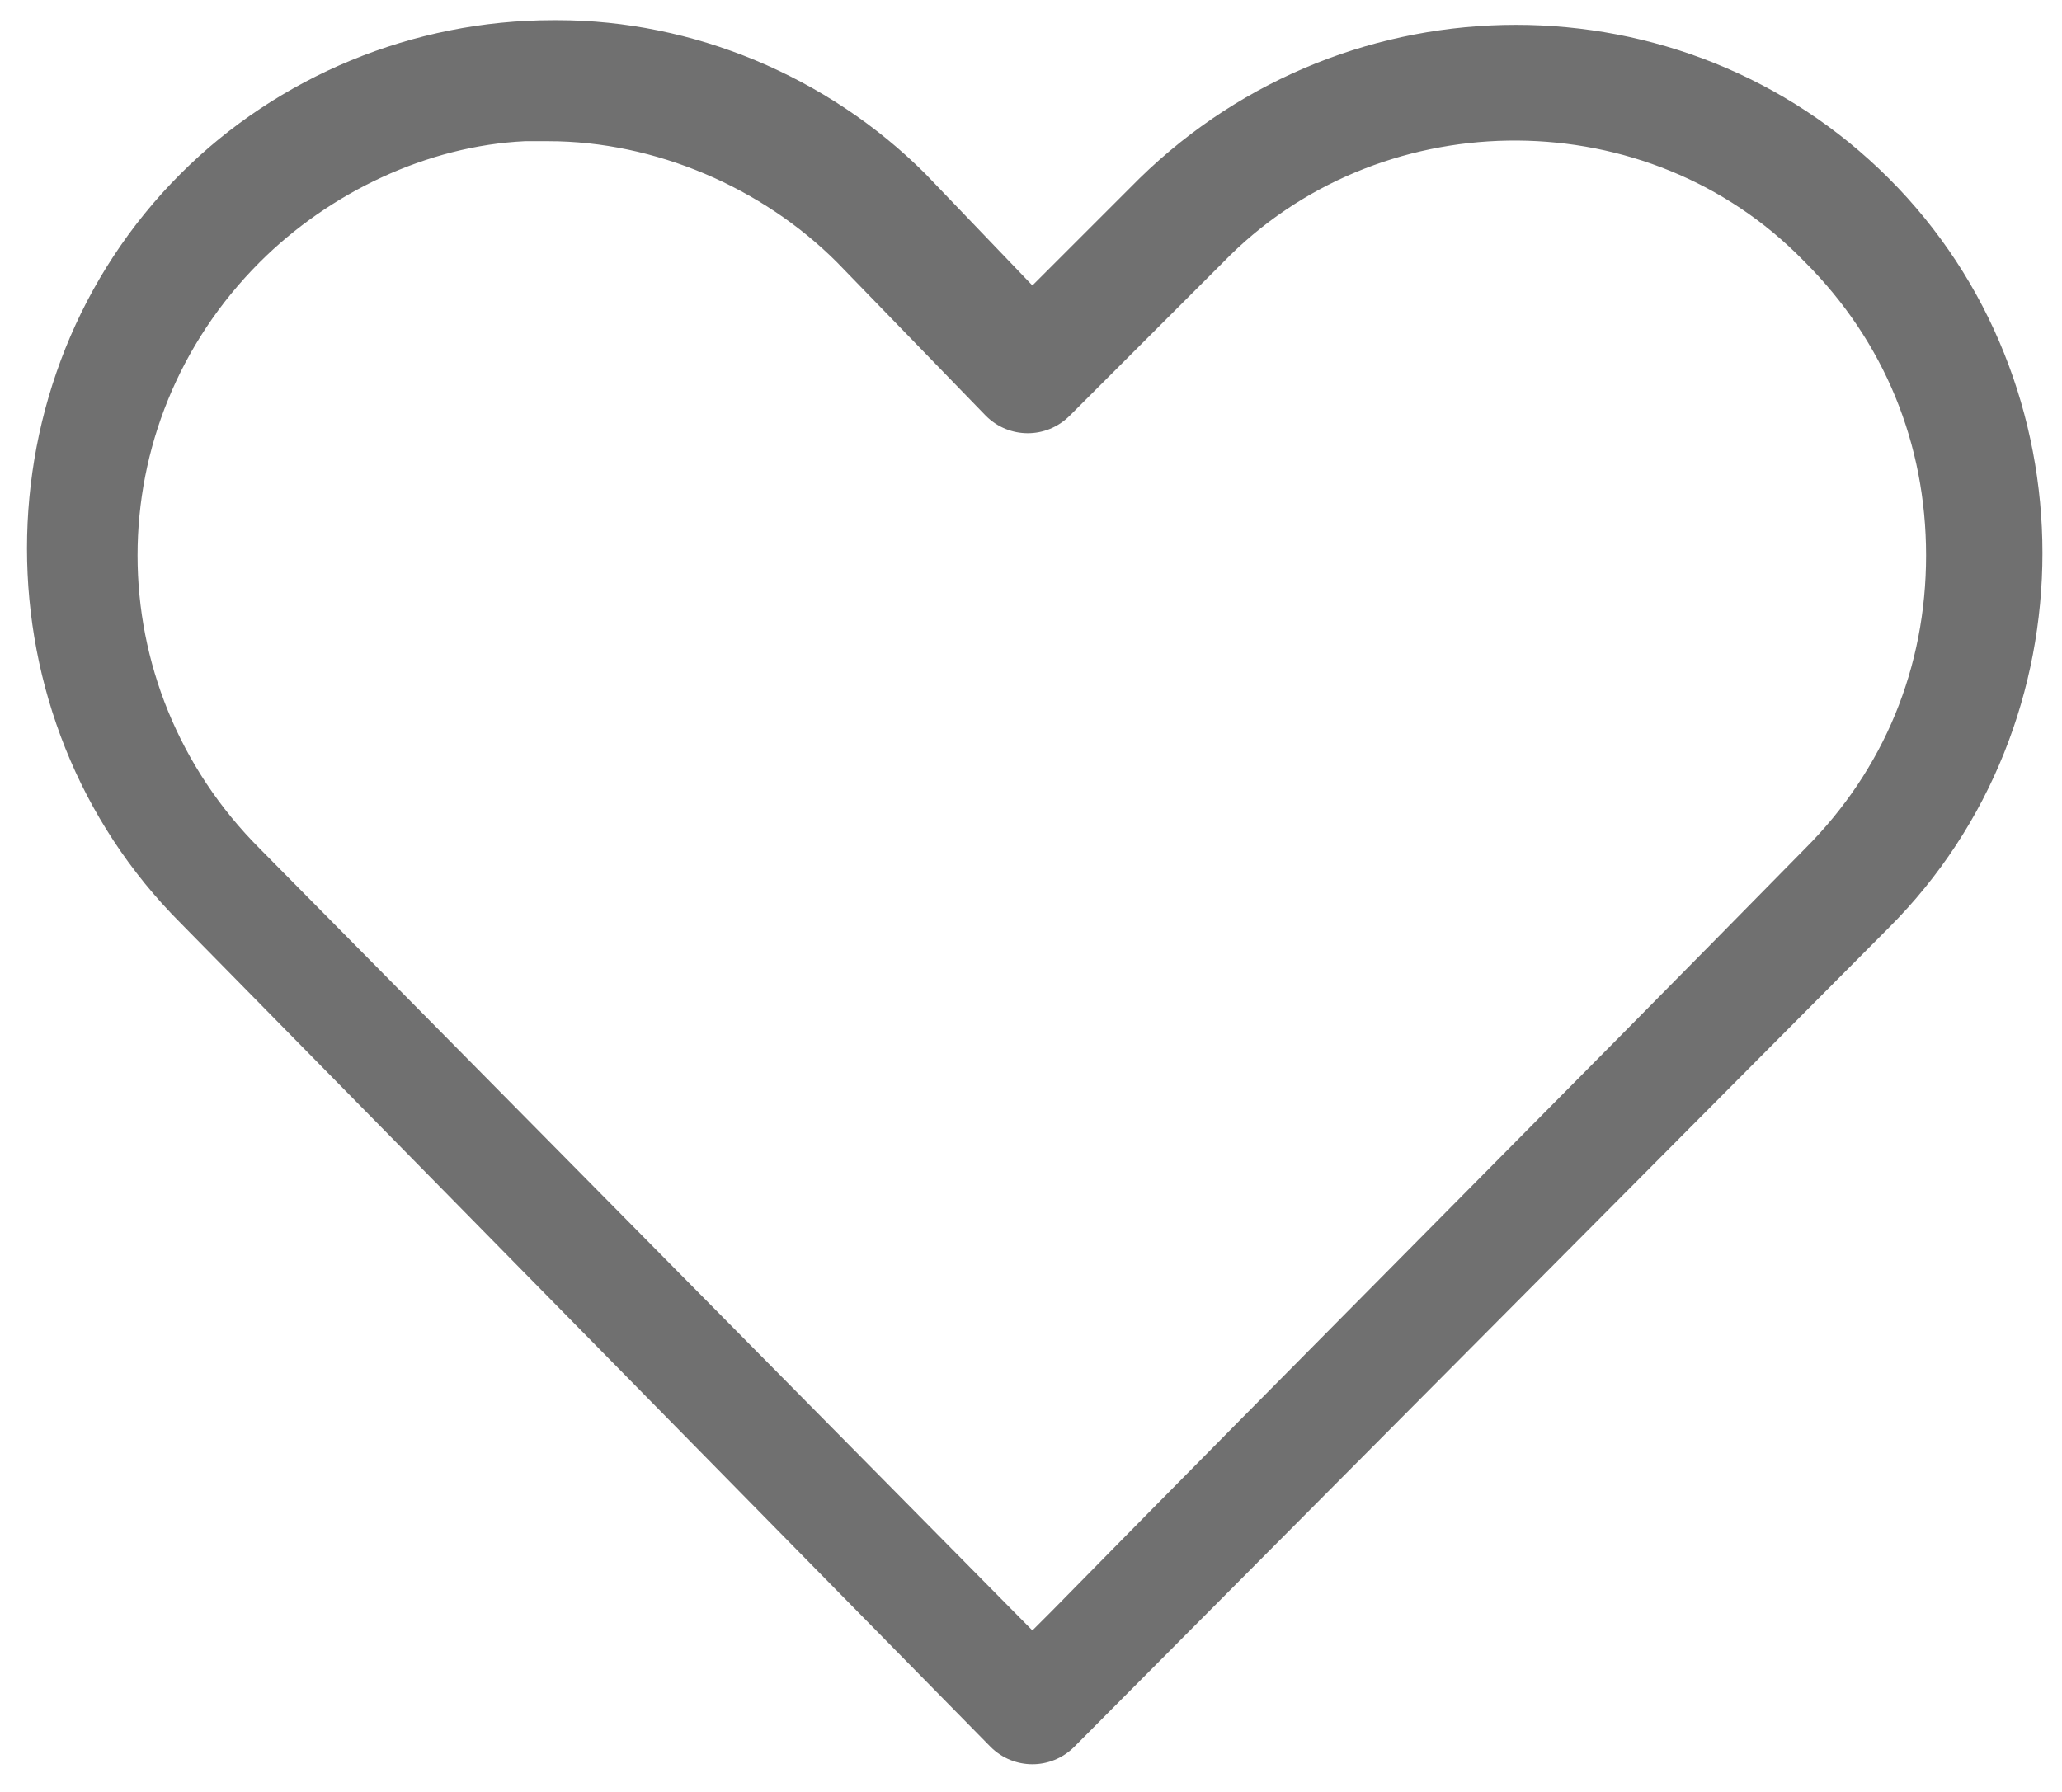 <?xml version="1.0" encoding="utf-8"?>
<!-- Generator: Adobe Illustrator 23.1.0, SVG Export Plug-In . SVG Version: 6.00 Build 0)  -->
<svg version="1.1" id="Layer_1" xmlns="http://www.w3.org/2000/svg" xmlns:xlink="http://www.w3.org/1999/xlink" x="0px" y="0px"
	 viewBox="0 0 44.3 38.5" style="enable-background:new 0 0 44.3 38.5;" xml:space="preserve">
<style type="text/css">
	.st0{fill:#707070;}
</style>
<g transform="translate(-12.02 -969.366)">
	<path class="st0" d="M36.5,973.2l-2.3,2.3l-2.3-2.4c-2.1-2.1-5-3.3-7.9-3.3l-0.1,0c0,0,0,0,0,0c-3,0-5.9,1.2-8,3.3
		c-4.4,4.4-4.4,11.7,0,16.1l17.4,17.7c0.5,0.5,1.3,0.5,1.8,0l17.5-17.6c4.4-4.4,4.4-11.7,0-16.1C48.2,968.8,41,968.8,36.5,973.2
		 M38.3,975c3.3-3.4,8.9-3.5,12.3-0.2l0.2,0.2c1.7,1.7,2.6,3.9,2.6,6.3c0,2.4-0.9,4.6-2.6,6.3c-5.4,5.5-10.8,10.9-16.2,16.4
		l-0.4,0.4l-16.6-16.8c-3.5-3.5-3.5-9.1,0-12.6c1.5-1.5,3.6-2.5,5.7-2.6v0l0.5,0c2.3,0,4.6,1,6.2,2.6l3.2,3.3c0.5,0.5,1.3,0.5,1.8,0
		L38.3,975z"/>
</g>
</svg>
